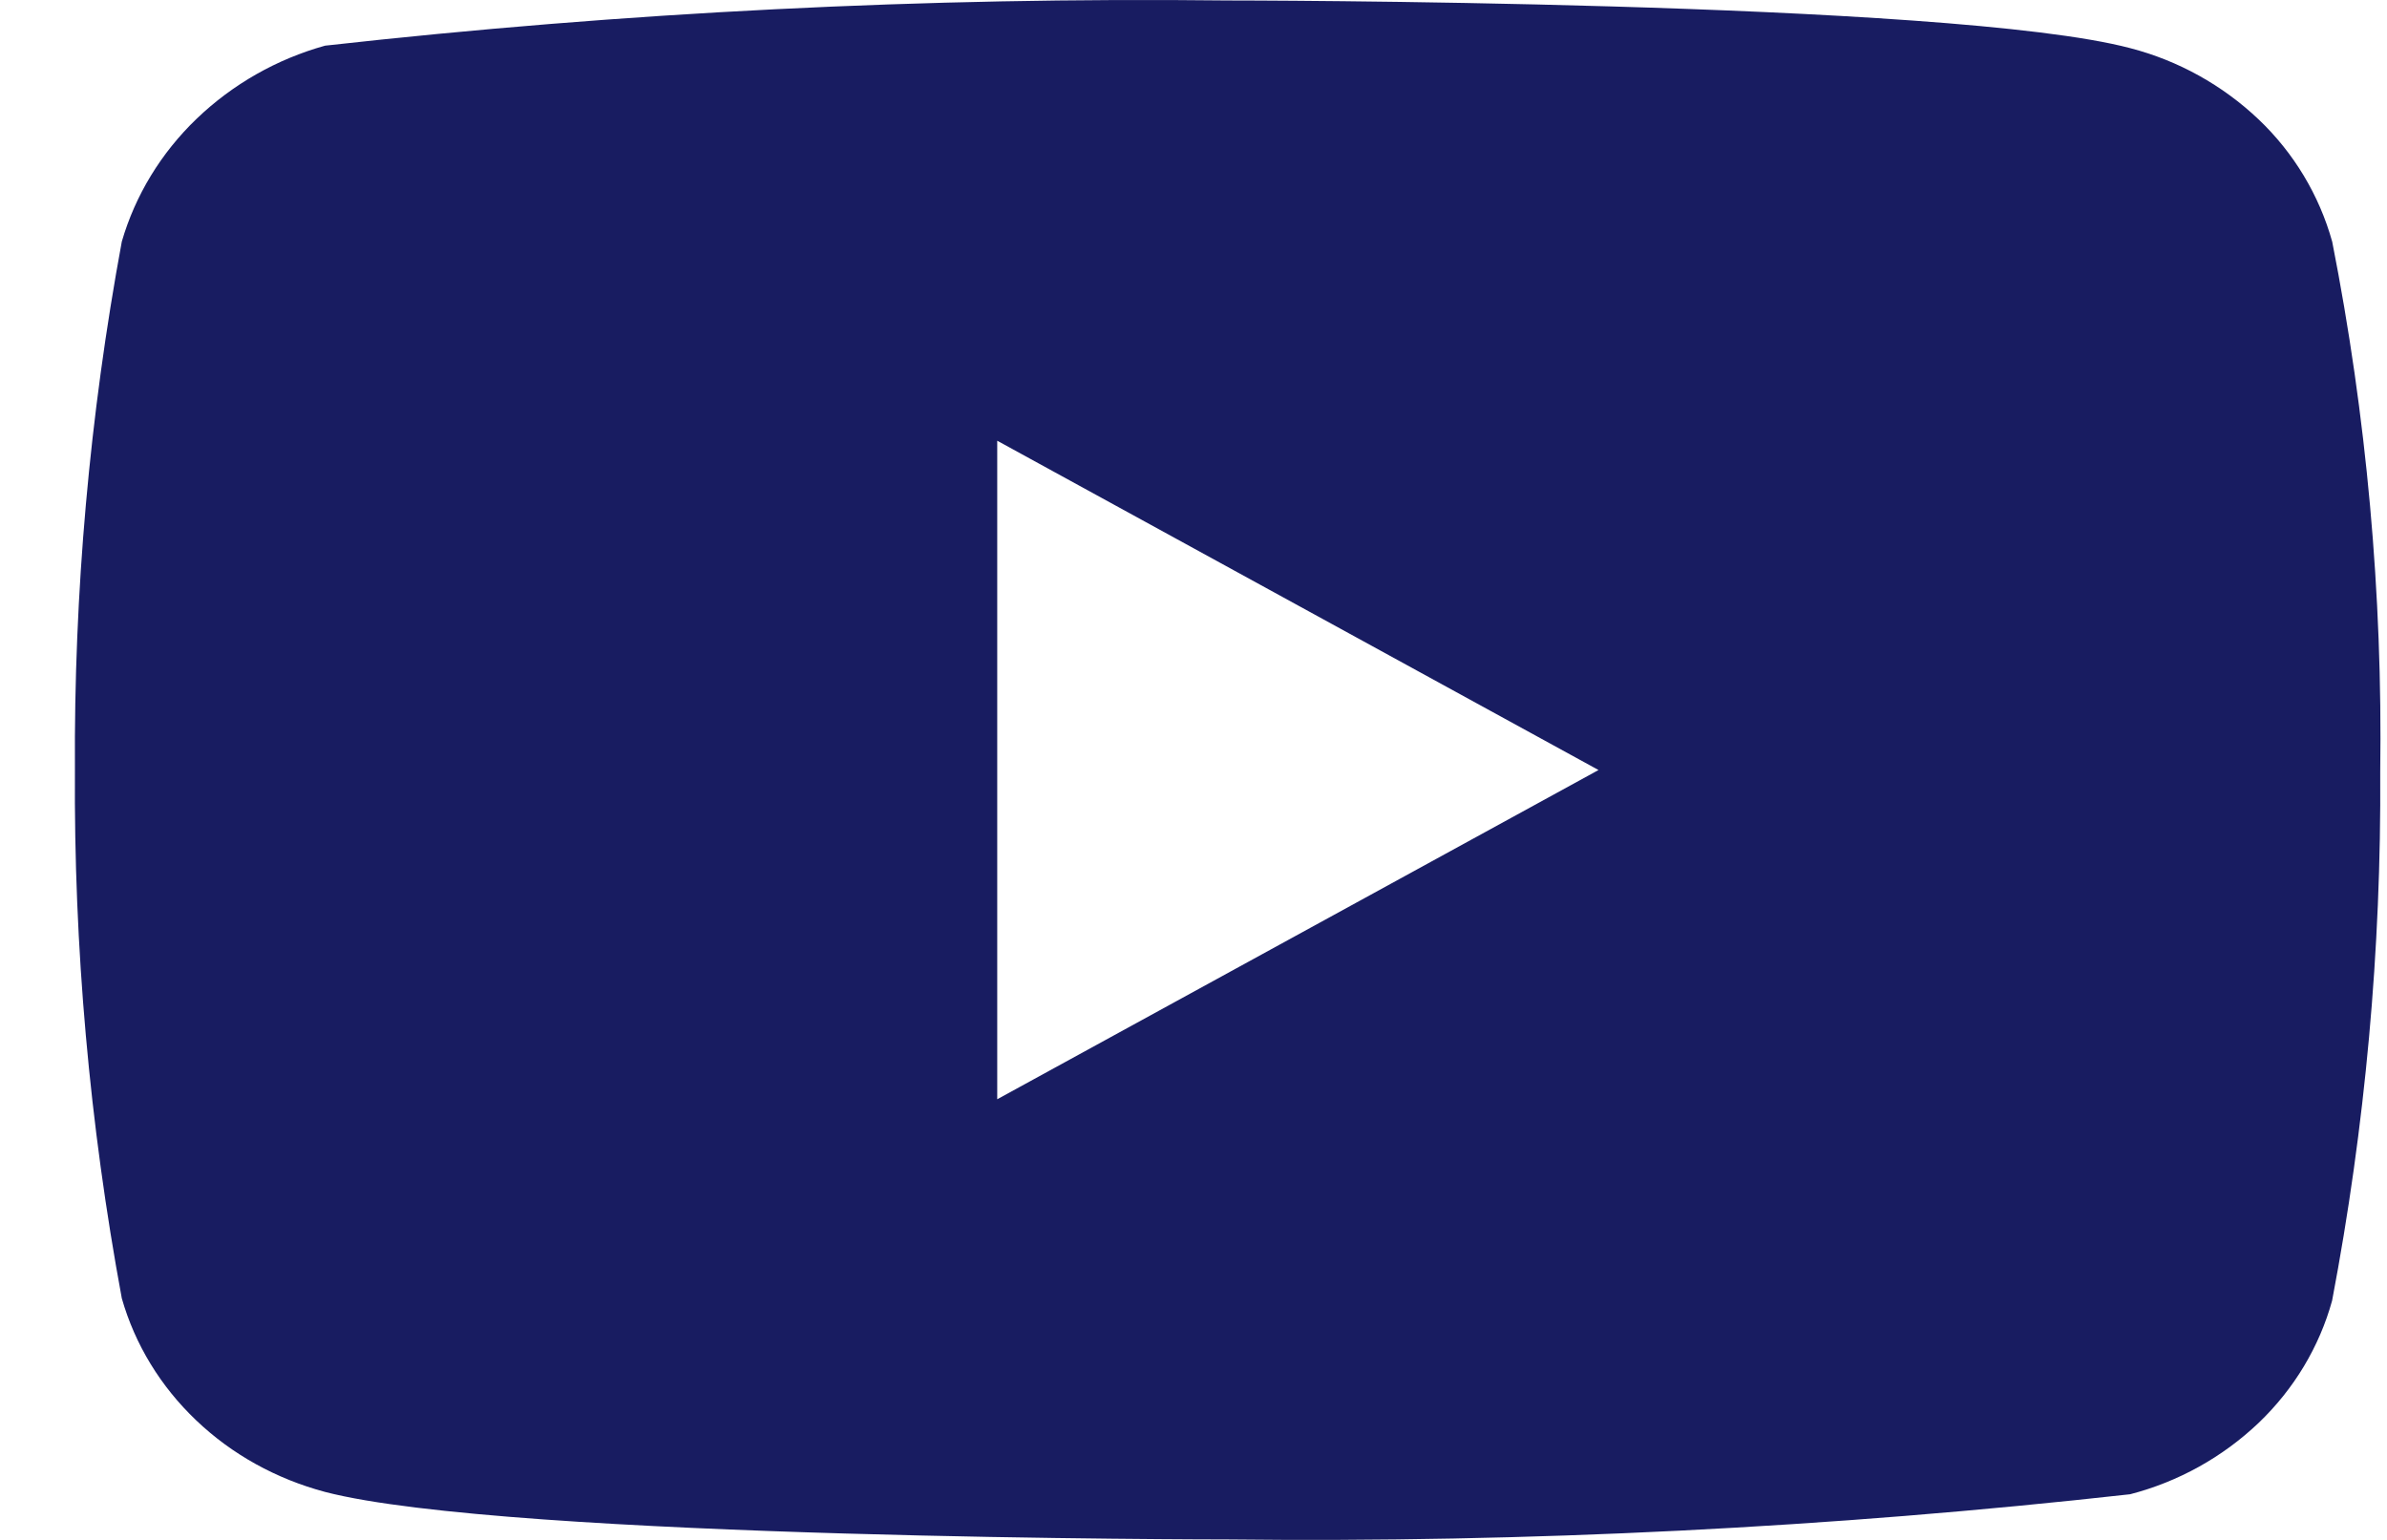 <svg width="31" height="20" viewBox="0 0 31 20" fill="none" xmlns="http://www.w3.org/2000/svg">
<path d="M30.288 3.138C30.119 2.532 29.788 1.984 29.333 1.551C28.864 1.106 28.29 0.787 27.664 0.625C25.321 0.006 15.935 0.006 15.935 0.006C12.022 -0.038 8.111 0.158 4.222 0.593C3.596 0.767 3.022 1.093 2.553 1.543C2.091 1.987 1.757 2.536 1.582 3.137C1.163 5.4 0.959 7.698 0.973 10C0.958 12.3 1.162 14.597 1.582 16.863C1.753 17.462 2.086 18.008 2.549 18.448C3.012 18.89 3.588 19.208 4.222 19.377C6.596 19.994 15.935 19.994 15.935 19.994C19.853 20.038 23.77 19.842 27.664 19.407C28.29 19.245 28.864 18.926 29.333 18.48C29.794 18.039 30.122 17.49 30.287 16.893C30.717 14.631 30.927 12.332 30.912 10.029C30.944 7.716 30.735 5.406 30.288 3.137V3.138ZM12.951 14.277V5.724L20.76 10.001L12.951 14.277Z" fill="#181C61"/>
</svg>
